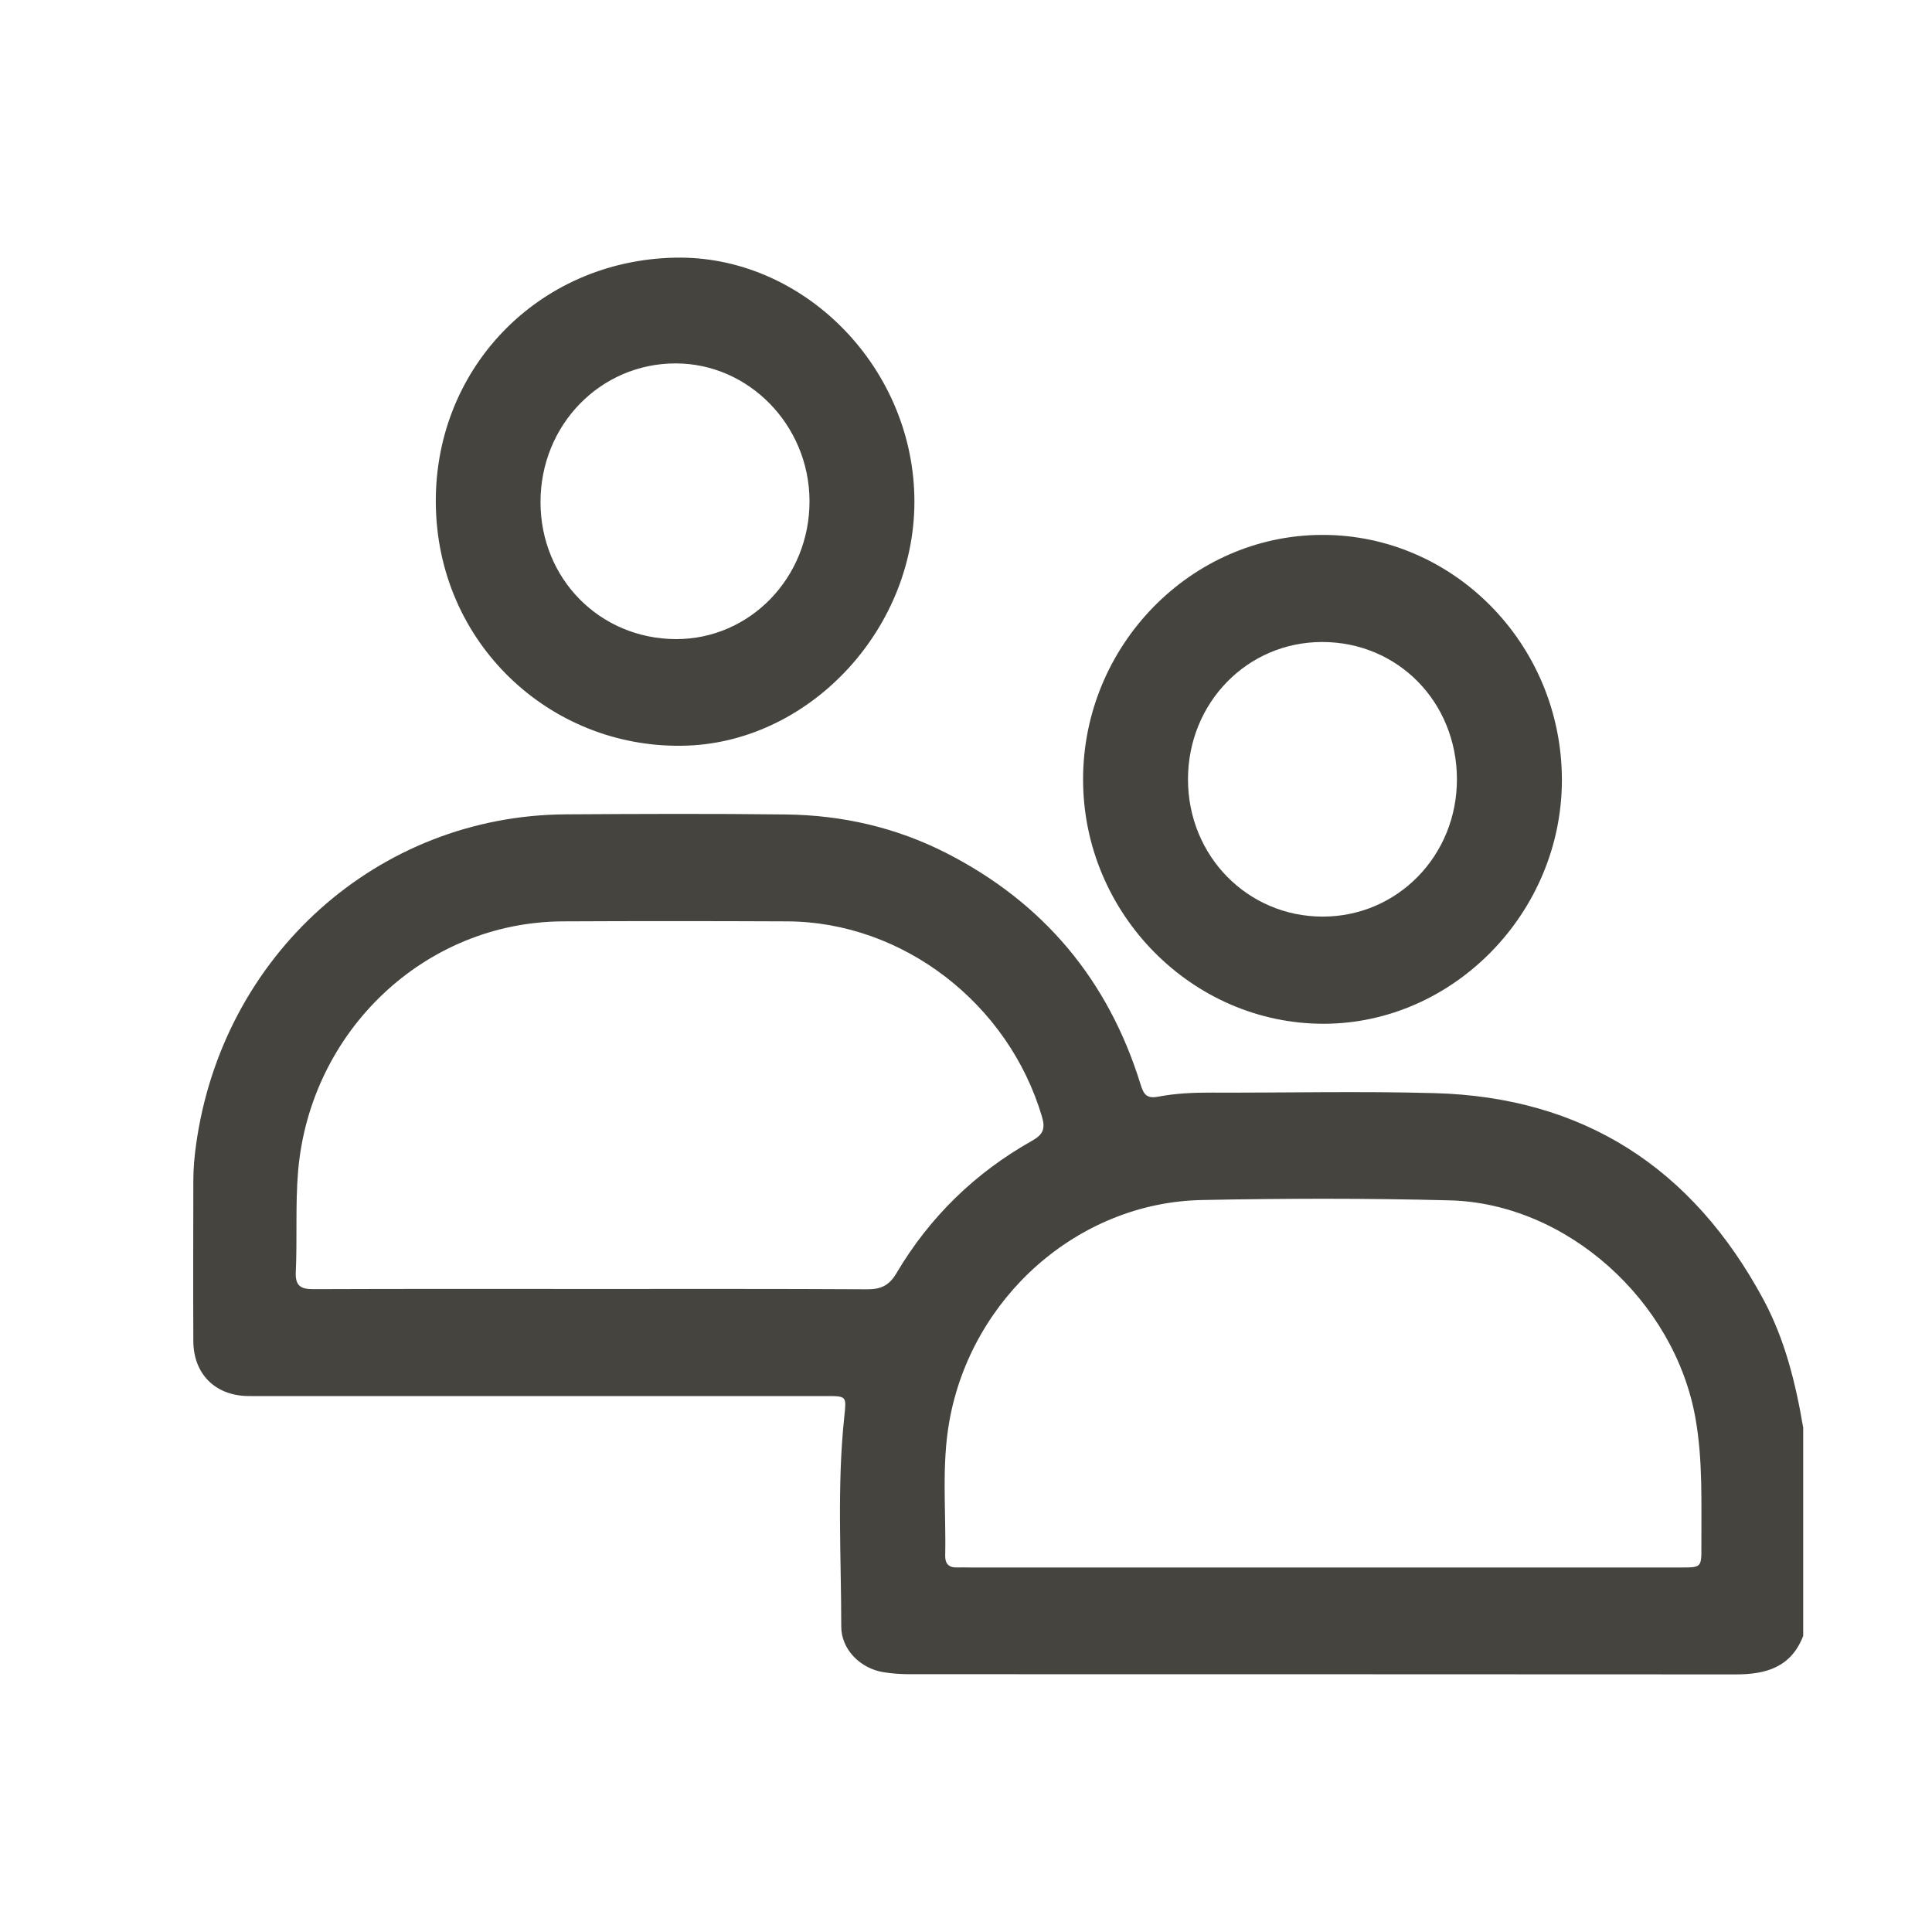 <svg xmlns="http://www.w3.org/2000/svg" fill="none" viewBox="0 0 30 30" height="30" width="30">
<g clip-path="url(#clip0_307_2)">
<path fill="#45443F" d="M27.999 22.164C27.882 21.475 27.716 20.801 27.384 20.182C26.277 18.123 24.575 17.036 22.274 16.974C21.12 16.942 19.965 16.97 18.811 16.966C18.534 16.965 18.256 16.977 17.985 17.029C17.819 17.061 17.762 17.006 17.714 16.849C17.21 15.211 16.197 14.014 14.696 13.247C13.912 12.847 13.074 12.657 12.202 12.647C11.064 12.633 9.926 12.638 8.787 12.645C5.867 12.662 3.447 14.833 3.043 17.787C3.018 17.969 3.002 18.149 3.002 18.332C3.001 19.162 2.998 19.993 3.002 20.823C3.004 21.326 3.33 21.66 3.826 21.677C3.916 21.68 4.005 21.678 4.095 21.678C7.005 21.678 9.916 21.678 12.826 21.678C13.15 21.678 13.144 21.678 13.11 22C12.995 23.084 13.063 24.172 13.063 25.258C13.063 25.615 13.362 25.907 13.713 25.965C13.848 25.987 13.988 25.997 14.125 25.997C18.402 25.998 22.678 25.997 26.954 26C27.421 26 27.81 25.891 28 25.403V22.166L27.999 22.164ZM20.565 24.34C18.735 24.34 16.905 24.34 15.076 24.34C15.003 24.34 14.929 24.337 14.856 24.339C14.733 24.343 14.675 24.28 14.677 24.158C14.692 23.462 14.618 22.762 14.741 22.071C15.084 20.143 16.742 18.674 18.658 18.634C19.942 18.608 21.228 18.606 22.512 18.639C24.329 18.686 26.003 20.198 26.327 22.022C26.444 22.681 26.416 23.344 26.419 24.008C26.421 24.339 26.419 24.34 26.102 24.34C24.256 24.34 22.411 24.34 20.565 24.34ZM9.203 20.015C7.756 20.015 6.309 20.012 4.863 20.018C4.669 20.019 4.583 19.965 4.593 19.752C4.617 19.23 4.585 18.708 4.629 18.185C4.816 16.007 6.595 14.318 8.738 14.307C9.9 14.301 11.062 14.302 12.225 14.307C14.019 14.315 15.66 15.581 16.18 17.341C16.236 17.53 16.194 17.619 16.027 17.713C15.148 18.207 14.44 18.892 13.92 19.77C13.807 19.961 13.679 20.021 13.469 20.02C12.047 20.012 10.625 20.015 9.203 20.015Z"></path>
<path fill="#45443F" d="M24.253 12.105C24.249 10.008 22.573 8.299 20.525 8.306C18.489 8.312 16.817 10.027 16.818 12.105C16.819 14.187 18.513 15.902 20.561 15.897C22.575 15.891 24.256 14.165 24.253 12.105ZM20.533 9.969C21.707 9.97 22.62 10.901 22.623 12.097C22.626 13.285 21.701 14.233 20.539 14.233C19.372 14.233 18.447 13.291 18.447 12.102C18.447 10.912 19.37 9.967 20.533 9.969Z"></path>
<path fill="#45443F" d="M10.479 4.001C8.344 4.045 6.702 5.755 6.769 7.907C6.838 10.07 8.627 11.662 10.689 11.577C12.609 11.497 14.243 9.73 14.198 7.706C14.153 5.659 12.447 3.959 10.479 4.001ZM8.393 7.801C8.39 6.601 9.322 5.643 10.491 5.643C11.628 5.643 12.564 6.603 12.57 7.774C12.576 8.966 11.646 9.928 10.494 9.924C9.315 9.919 8.396 8.99 8.393 7.801Z"></path>
</g>
<defs>
<clipPath id="clip0_307_2">
<rect transform="translate(3 4)" fill="white" height="22" width="25"></rect>
</clipPath>
</defs>
</svg>
